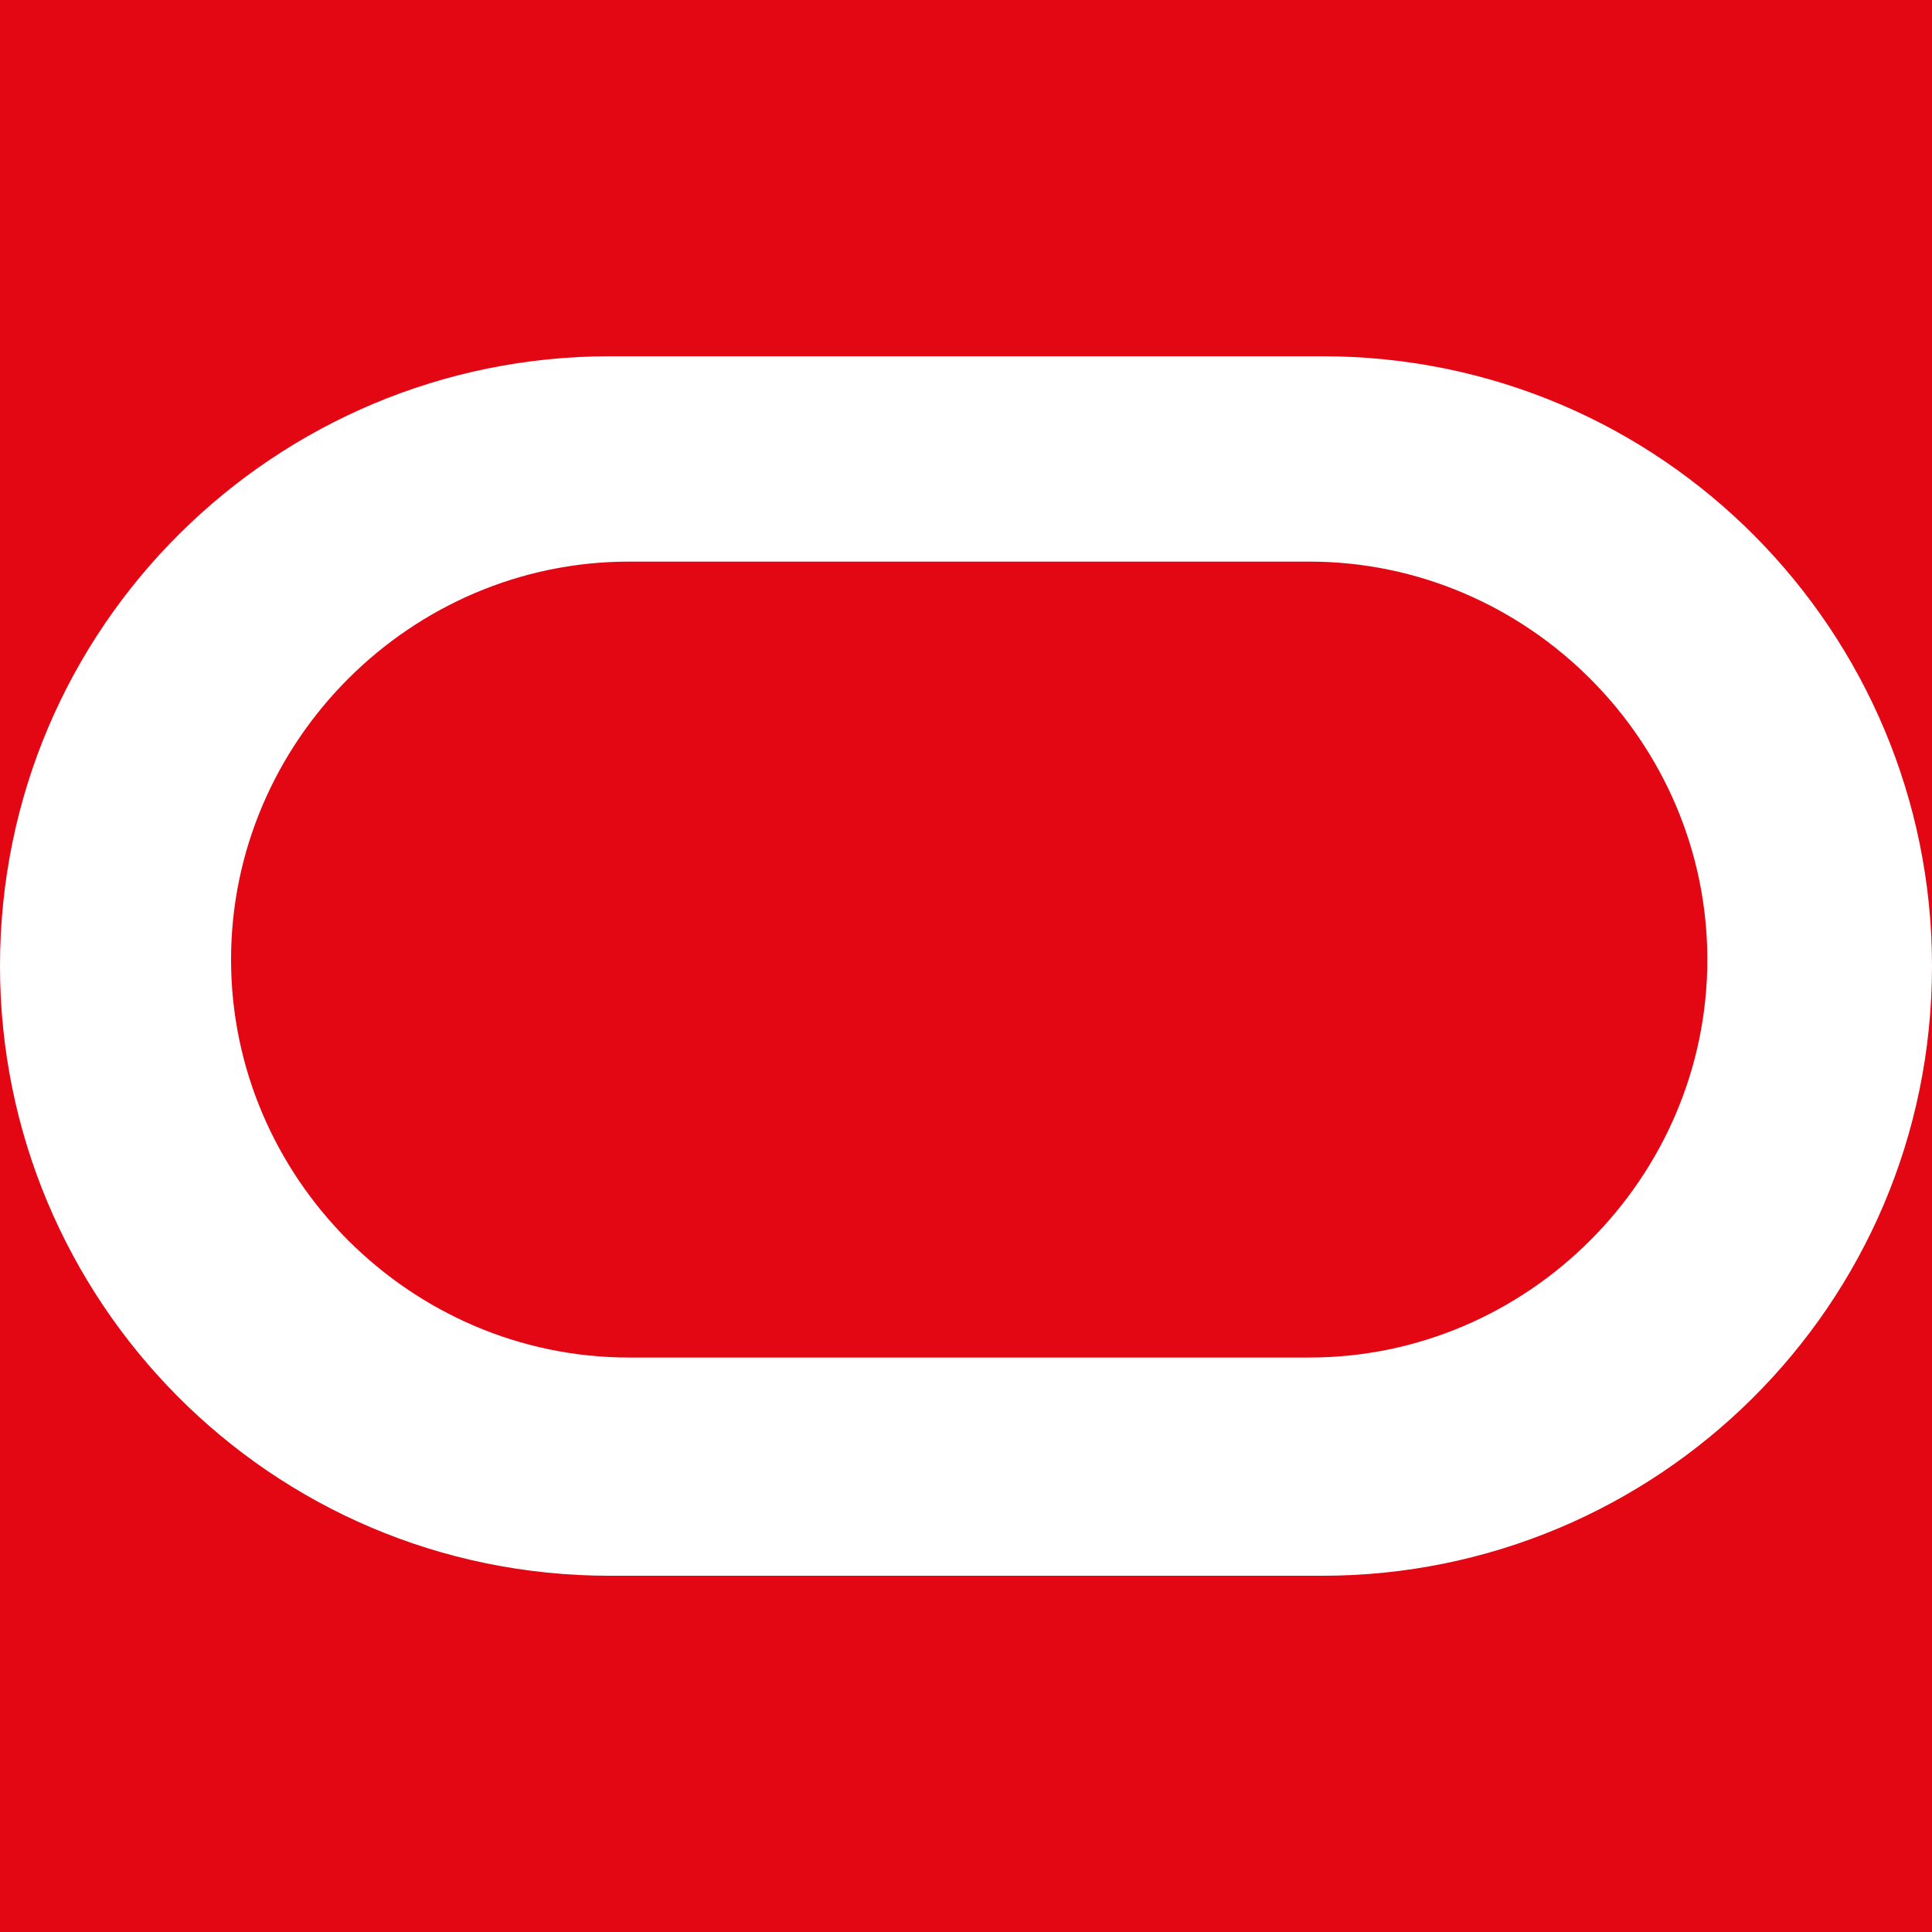 <?xml version="1.0" encoding="UTF-8" standalone="no"?>
<!-- Generator: Adobe Illustrator 20.1.0, SVG Export Plug-In . SVG Version: 6.00 Build 0)  -->

<svg
   xmlns:dc="http://purl.org/dc/elements/1.1/"
   xmlns:cc="http://creativecommons.org/ns#"
   xmlns:rdf="http://www.w3.org/1999/02/22-rdf-syntax-ns#"
   xmlns:svg="http://www.w3.org/2000/svg"
   xmlns="http://www.w3.org/2000/svg"
   xmlns:sodipodi="http://sodipodi.sourceforge.net/DTD/sodipodi-0.dtd"
   xmlns:inkscape="http://www.inkscape.org/namespaces/inkscape"
   version="1.1"
   id="Layer_2"
   x="0px"
   y="0px"
   viewBox="0 0 64 64"
   xml:space="preserve"
   sodipodi:docname="oracle-icon.svg"
   width="64"
   height="64"
   inkscape:version="0.92.3 (2405546, 2018-03-11)"><defs
   id="defs13">
	
	
</defs><sodipodi:namedview
   pagecolor="#ffffff"
   bordercolor="#666666"
   borderopacity="1"
   objecttolerance="10"
   gridtolerance="10"
   guidetolerance="10"
   inkscape:pageopacity="0"
   inkscape:pageshadow="2"
   inkscape:window-width="1920"
   inkscape:window-height="1001"
   id="namedview11"
   showgrid="false"
   inkscape:zoom="4.0357143"
   inkscape:cx="93.161044"
   inkscape:cy="15.265514"
   inkscape:window-x="-9"
   inkscape:window-y="-9"
   inkscape:window-maximized="1"
   inkscape:current-layer="Layer_2" />
<style
   type="text/css"
   id="style2">
	.st0{fill:#E30613;}
</style>

<rect
   style="opacity:1;fill:#e30613;fill-opacity:1;stroke:none;stroke-width:0.875;stroke-opacity:0.941"
   id="rect825"
   width="64"
   height="64"
   x="0"
   y="0" /><path
   style="fill:#ffffff;stroke-width:2.126"
   inkscape:connector-curvature="0"
   id="path4"
   d="M 20.199,52.199 C 8.93,52.199 0,43.056 0,32 0,20.731 9.143,11.801 20.199,11.801 H 43.801 C 55.07,11.801 64,20.944 64,32 64,43.269 54.857,52.199 43.801,52.199 Z M 43.375,44.97 c 7.229,0 13.183,-5.953 13.183,-13.183 0,-7.229 -5.953,-13.183 -13.183,-13.183 h -22.538 c -7.229,0 -13.183,5.953 -13.183,13.183 0,7.229 5.953,13.183 13.183,13.183 z"
   class="st0"
   sodipodi:nodetypes="ssssssssssssss" /></svg>